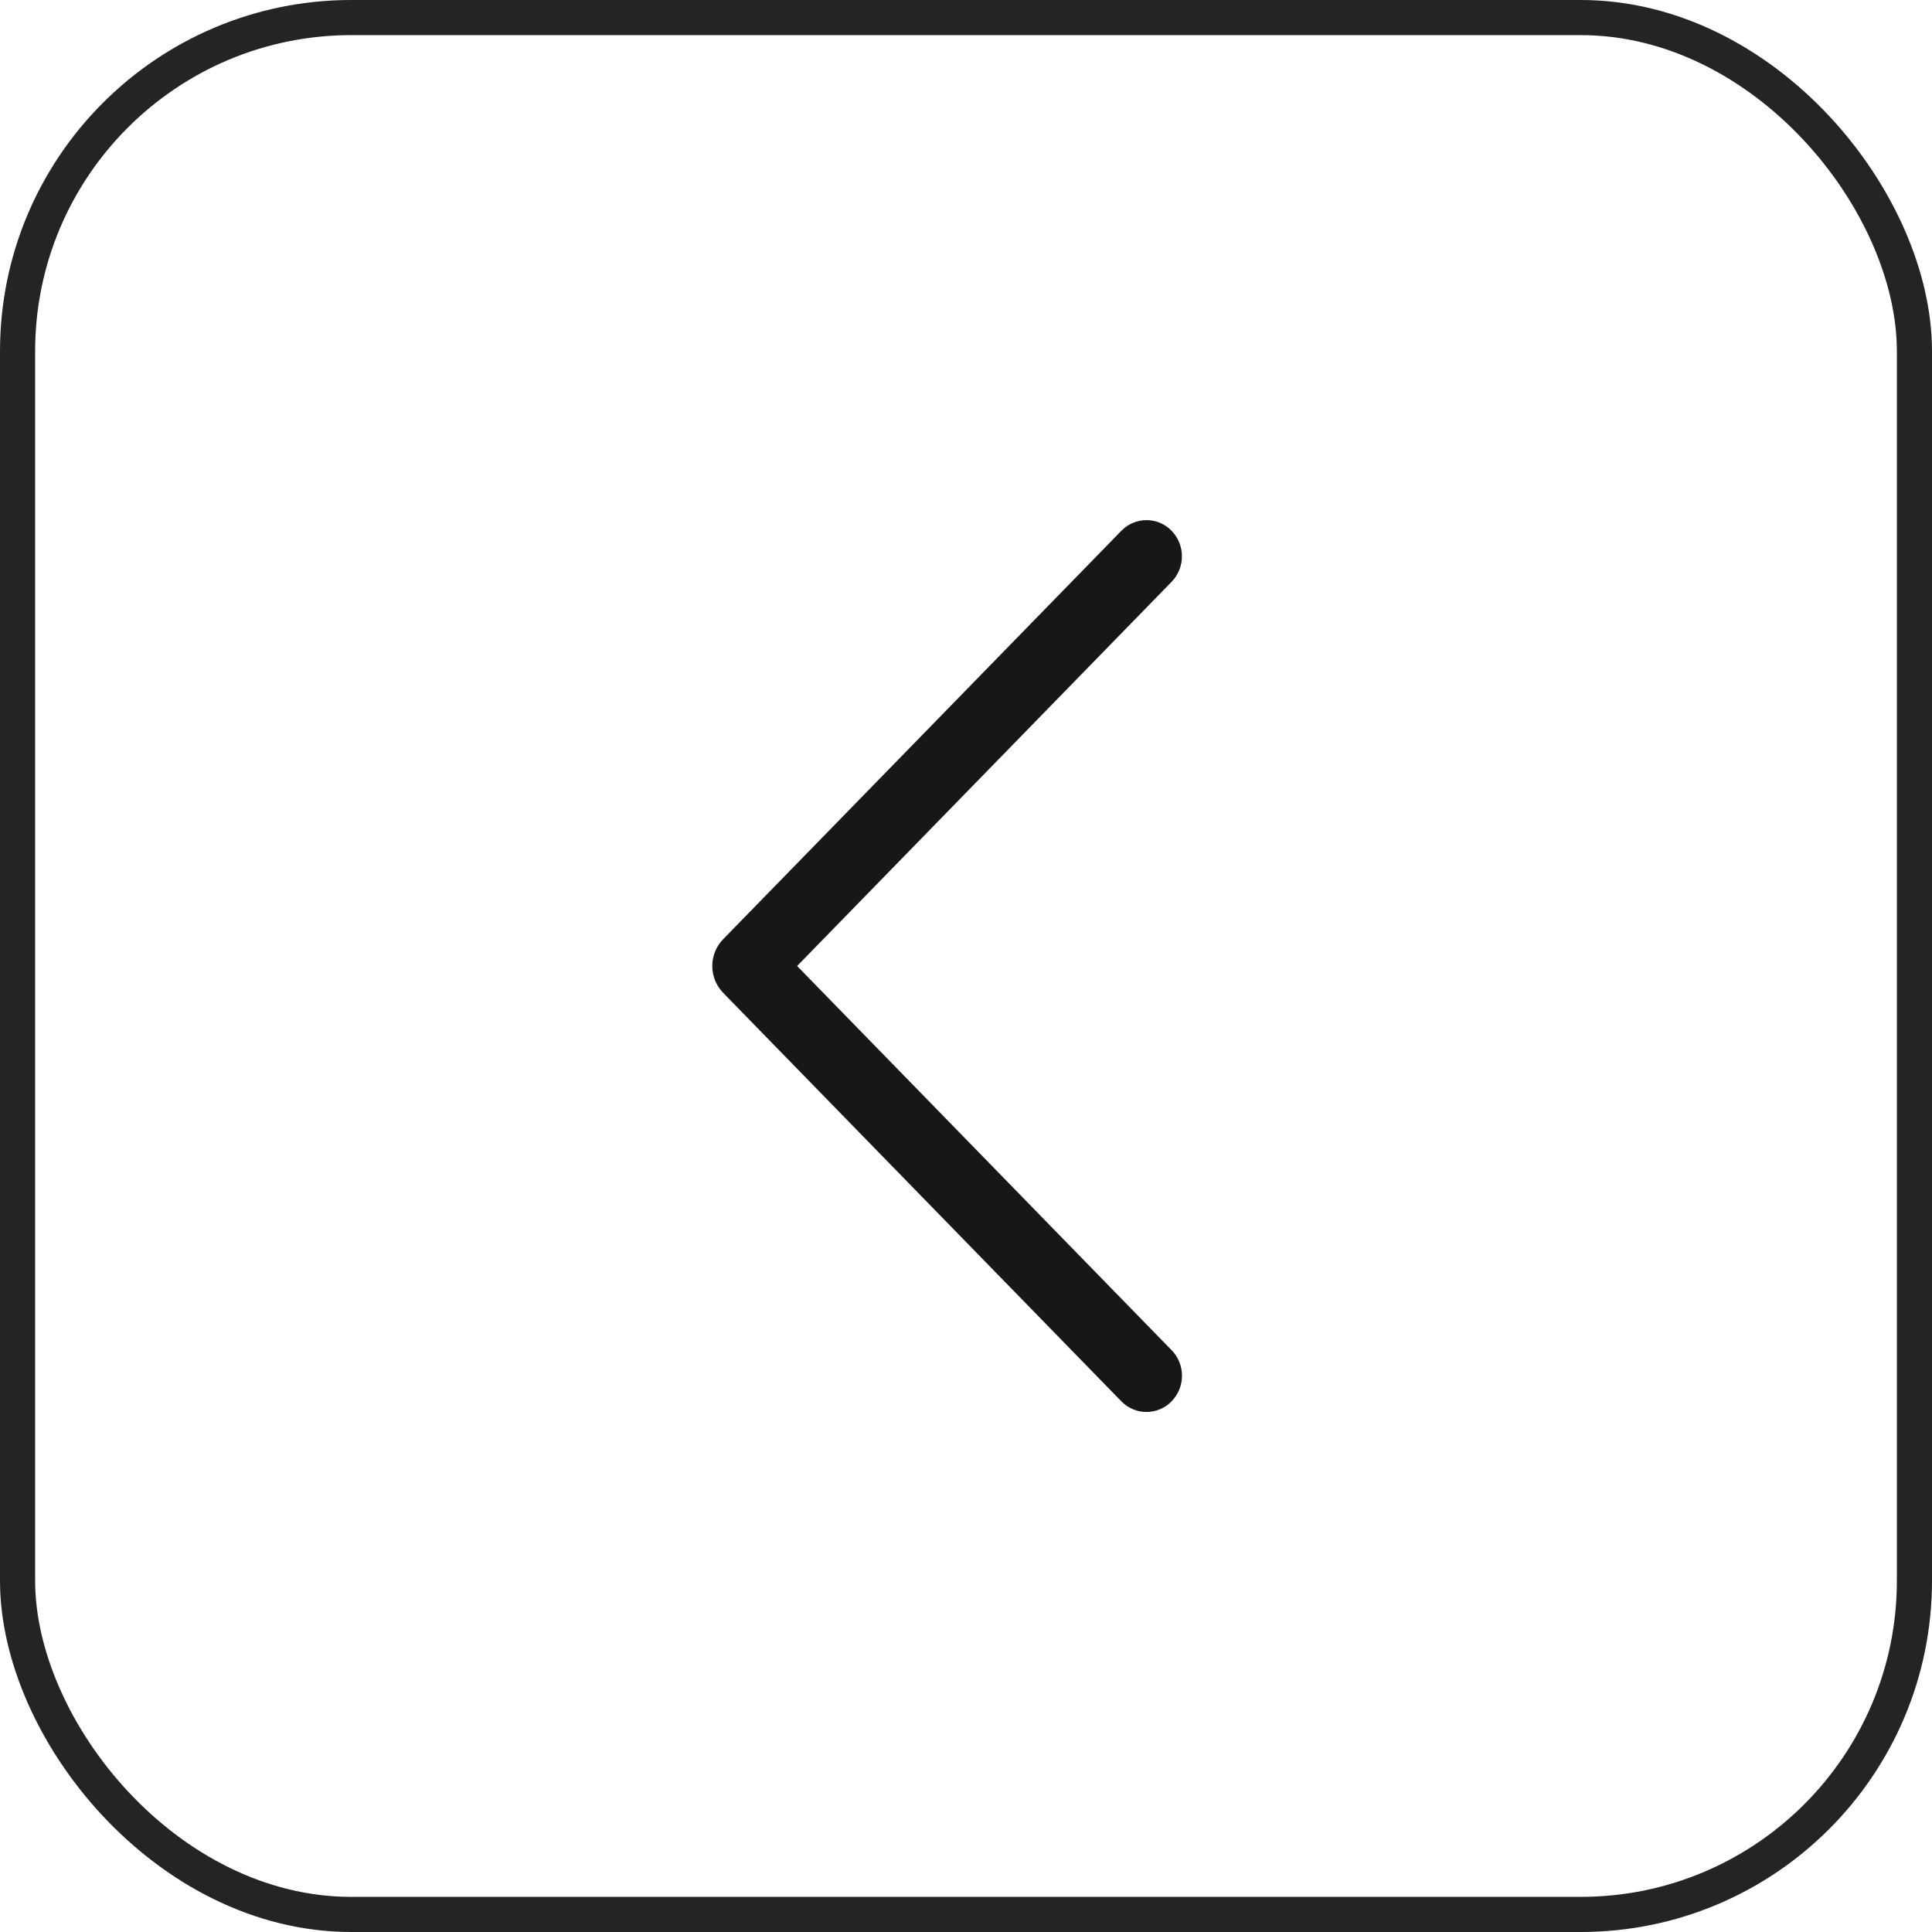 <svg width="55" height="55" viewBox="0 0 55 55" fill="none" xmlns="http://www.w3.org/2000/svg">
<path d="M33.349 38.433L22.692 27.5L33.349 16.567C33.54 16.372 33.647 16.11 33.647 15.836C33.647 15.563 33.54 15.301 33.349 15.106C33.257 15.011 33.146 14.936 33.024 14.885C32.902 14.834 32.771 14.807 32.638 14.807C32.506 14.807 32.375 14.834 32.253 14.885C32.13 14.936 32.02 15.011 31.927 15.106L20.587 26.737C20.388 26.941 20.277 27.215 20.277 27.5C20.277 27.785 20.388 28.059 20.587 28.264L31.925 39.895C32.018 39.99 32.129 40.066 32.251 40.117C32.374 40.169 32.505 40.196 32.638 40.196C32.771 40.196 32.903 40.169 33.025 40.117C33.148 40.066 33.259 39.99 33.351 39.895C33.542 39.699 33.649 39.437 33.649 39.164C33.649 38.891 33.542 38.629 33.351 38.433H33.349Z" fill="#171717"/>
<rect x="0.5" y="0.5" width="54" height="54" rx="9.5" stroke="#242424"/>
</svg>
